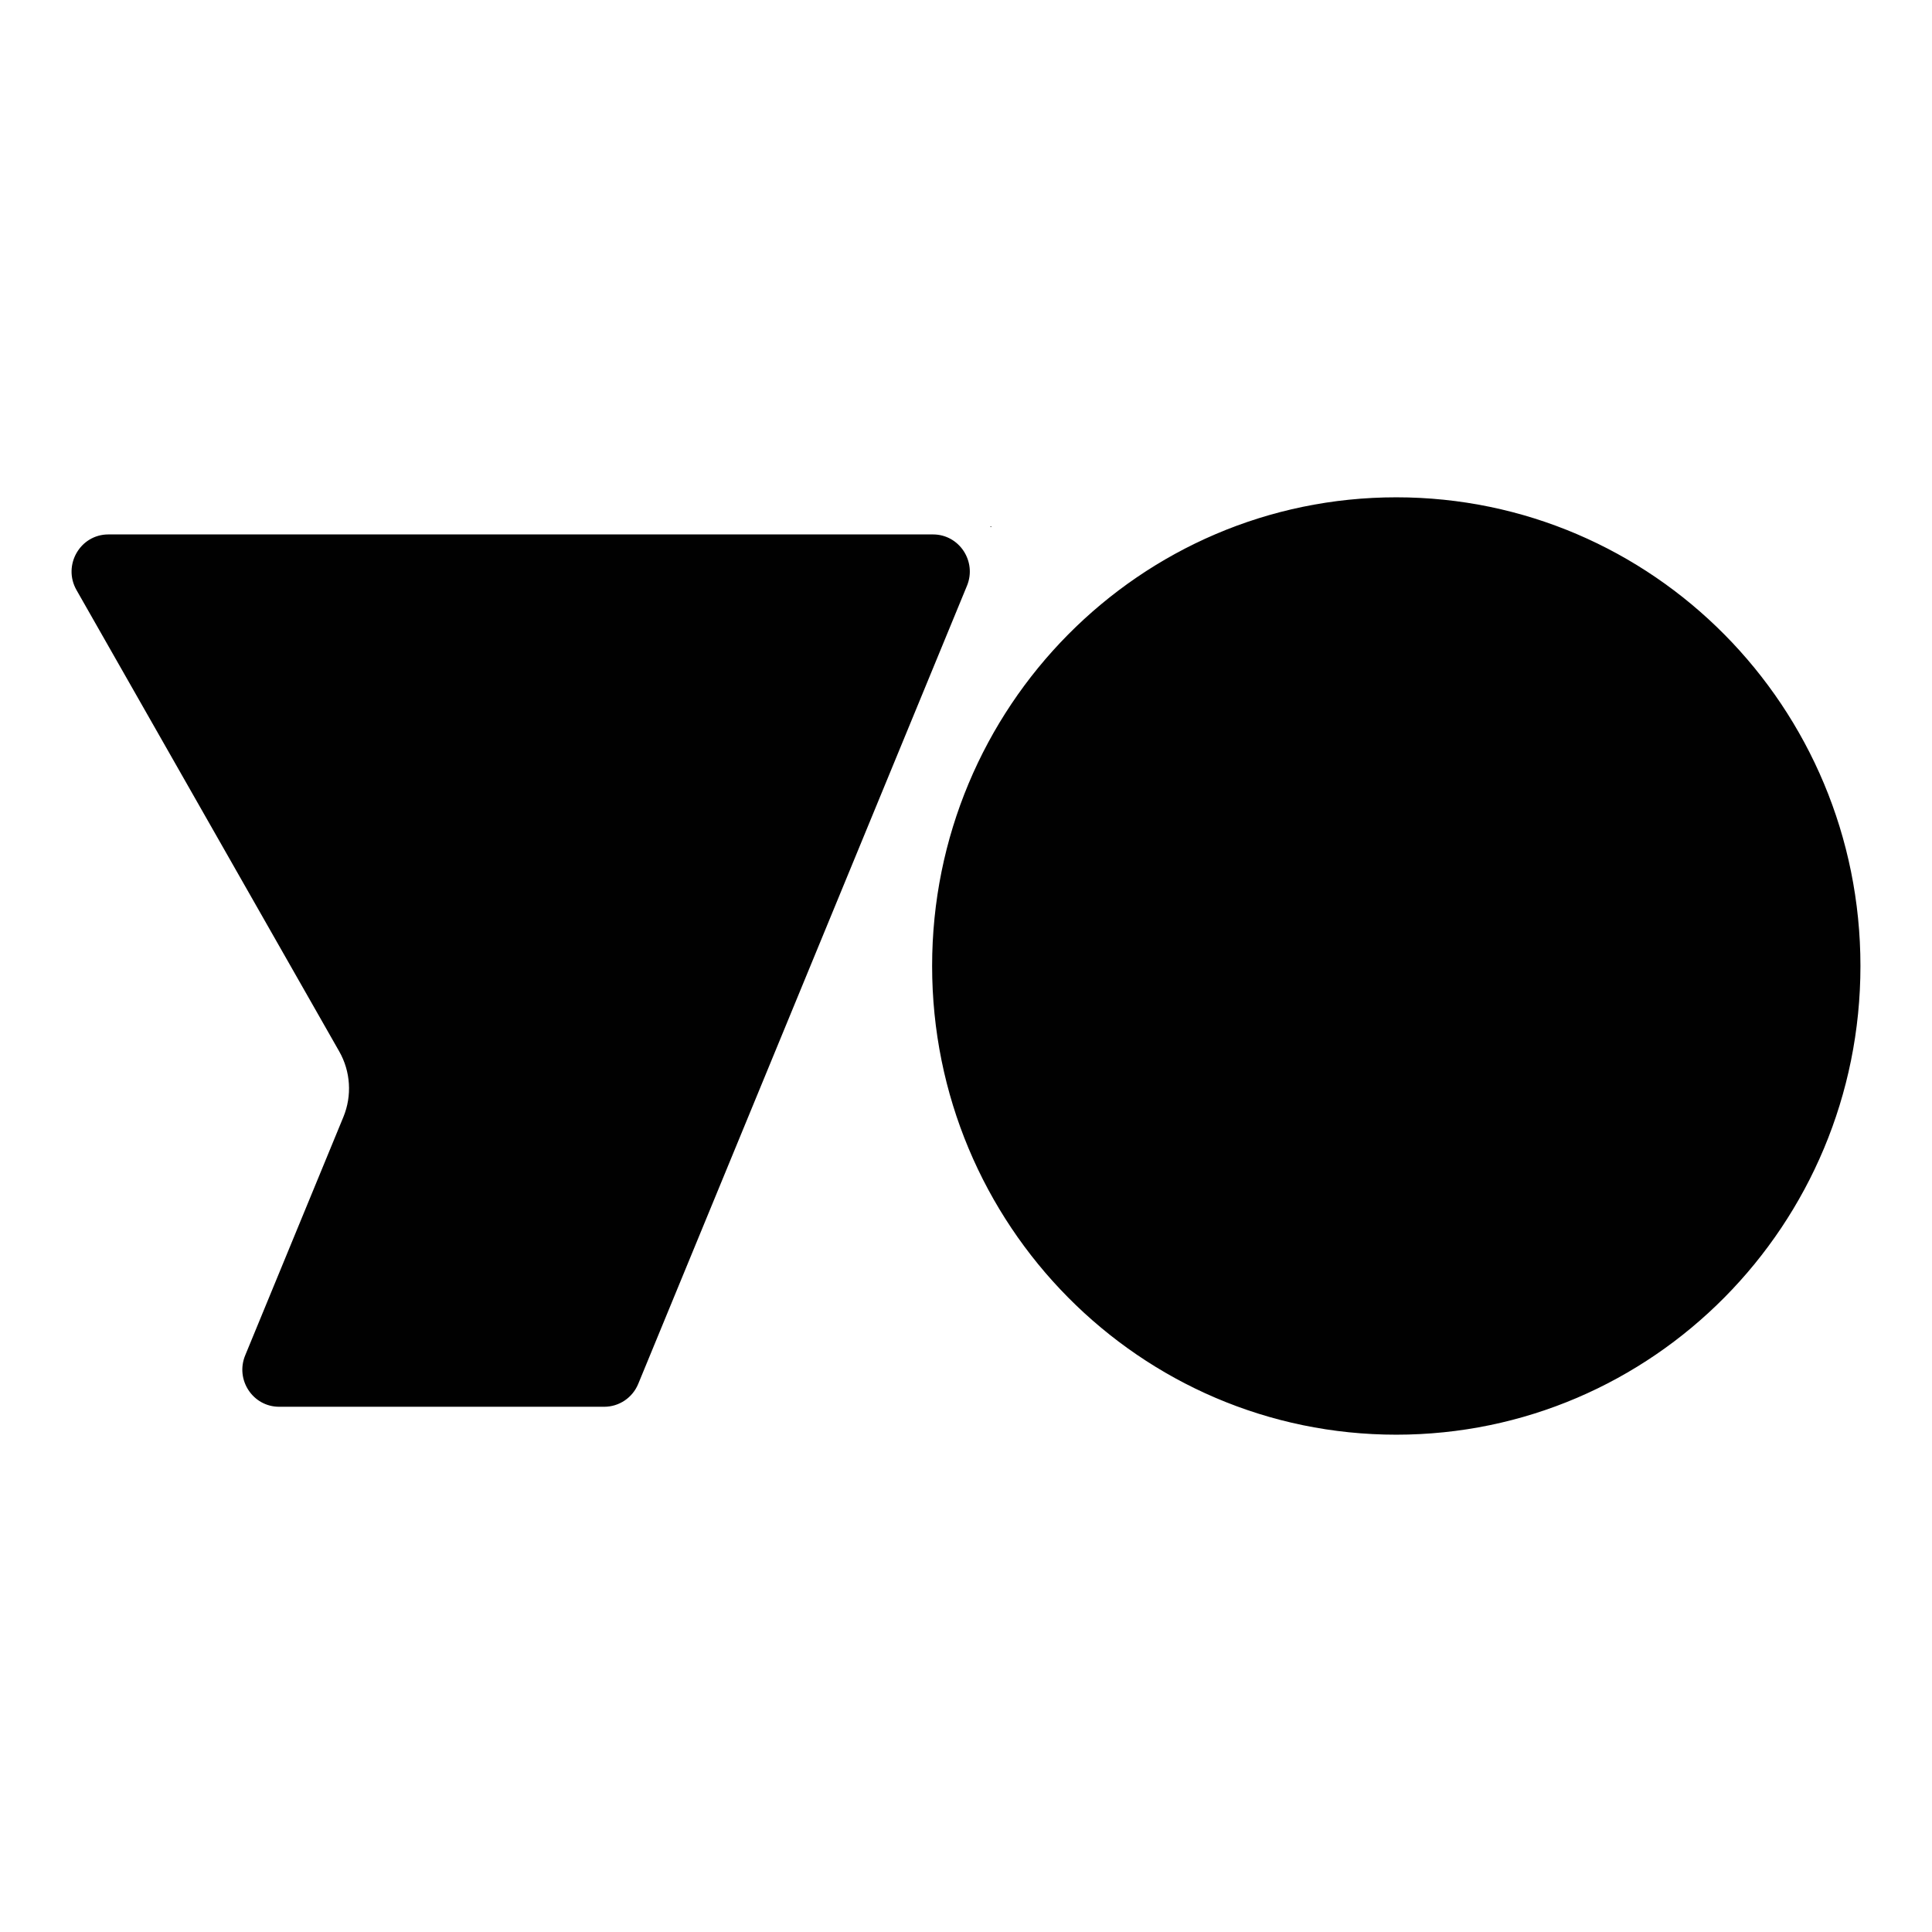 <svg width="1080" height="1080" viewBox="0 0 1080 1080" fill="none" xmlns="http://www.w3.org/2000/svg">
<path fill-rule="evenodd" clip-rule="evenodd" d="M780.53 278C637.23 278 521.06 395.302 521.06 540.001C521.06 684.7 637.23 802 780.53 802C923.83 802 1040 684.7 1040 540.001C1040 395.302 923.83 278 780.53 278ZM42.766 329.845C34.888 316.011 44.777 298.751 60.581 298.751L224.847 298.751H382.398L521.564 298.751C536.222 298.751 546.167 313.804 540.539 327.47L356.771 773.606C353.582 781.345 346.097 786.389 337.797 786.389H156.032C141.374 786.389 131.429 771.337 137.058 757.671L191.957 624.393C196.862 612.482 196.005 598.949 189.638 587.767L42.766 329.845ZM553.649 294.43C553.649 294.258 553.823 294.141 553.98 294.207C554.104 294.258 554.16 294.4 554.11 294.523C554.009 294.767 553.649 294.694 553.649 294.43Z" fill="#010101"/>
</svg>
